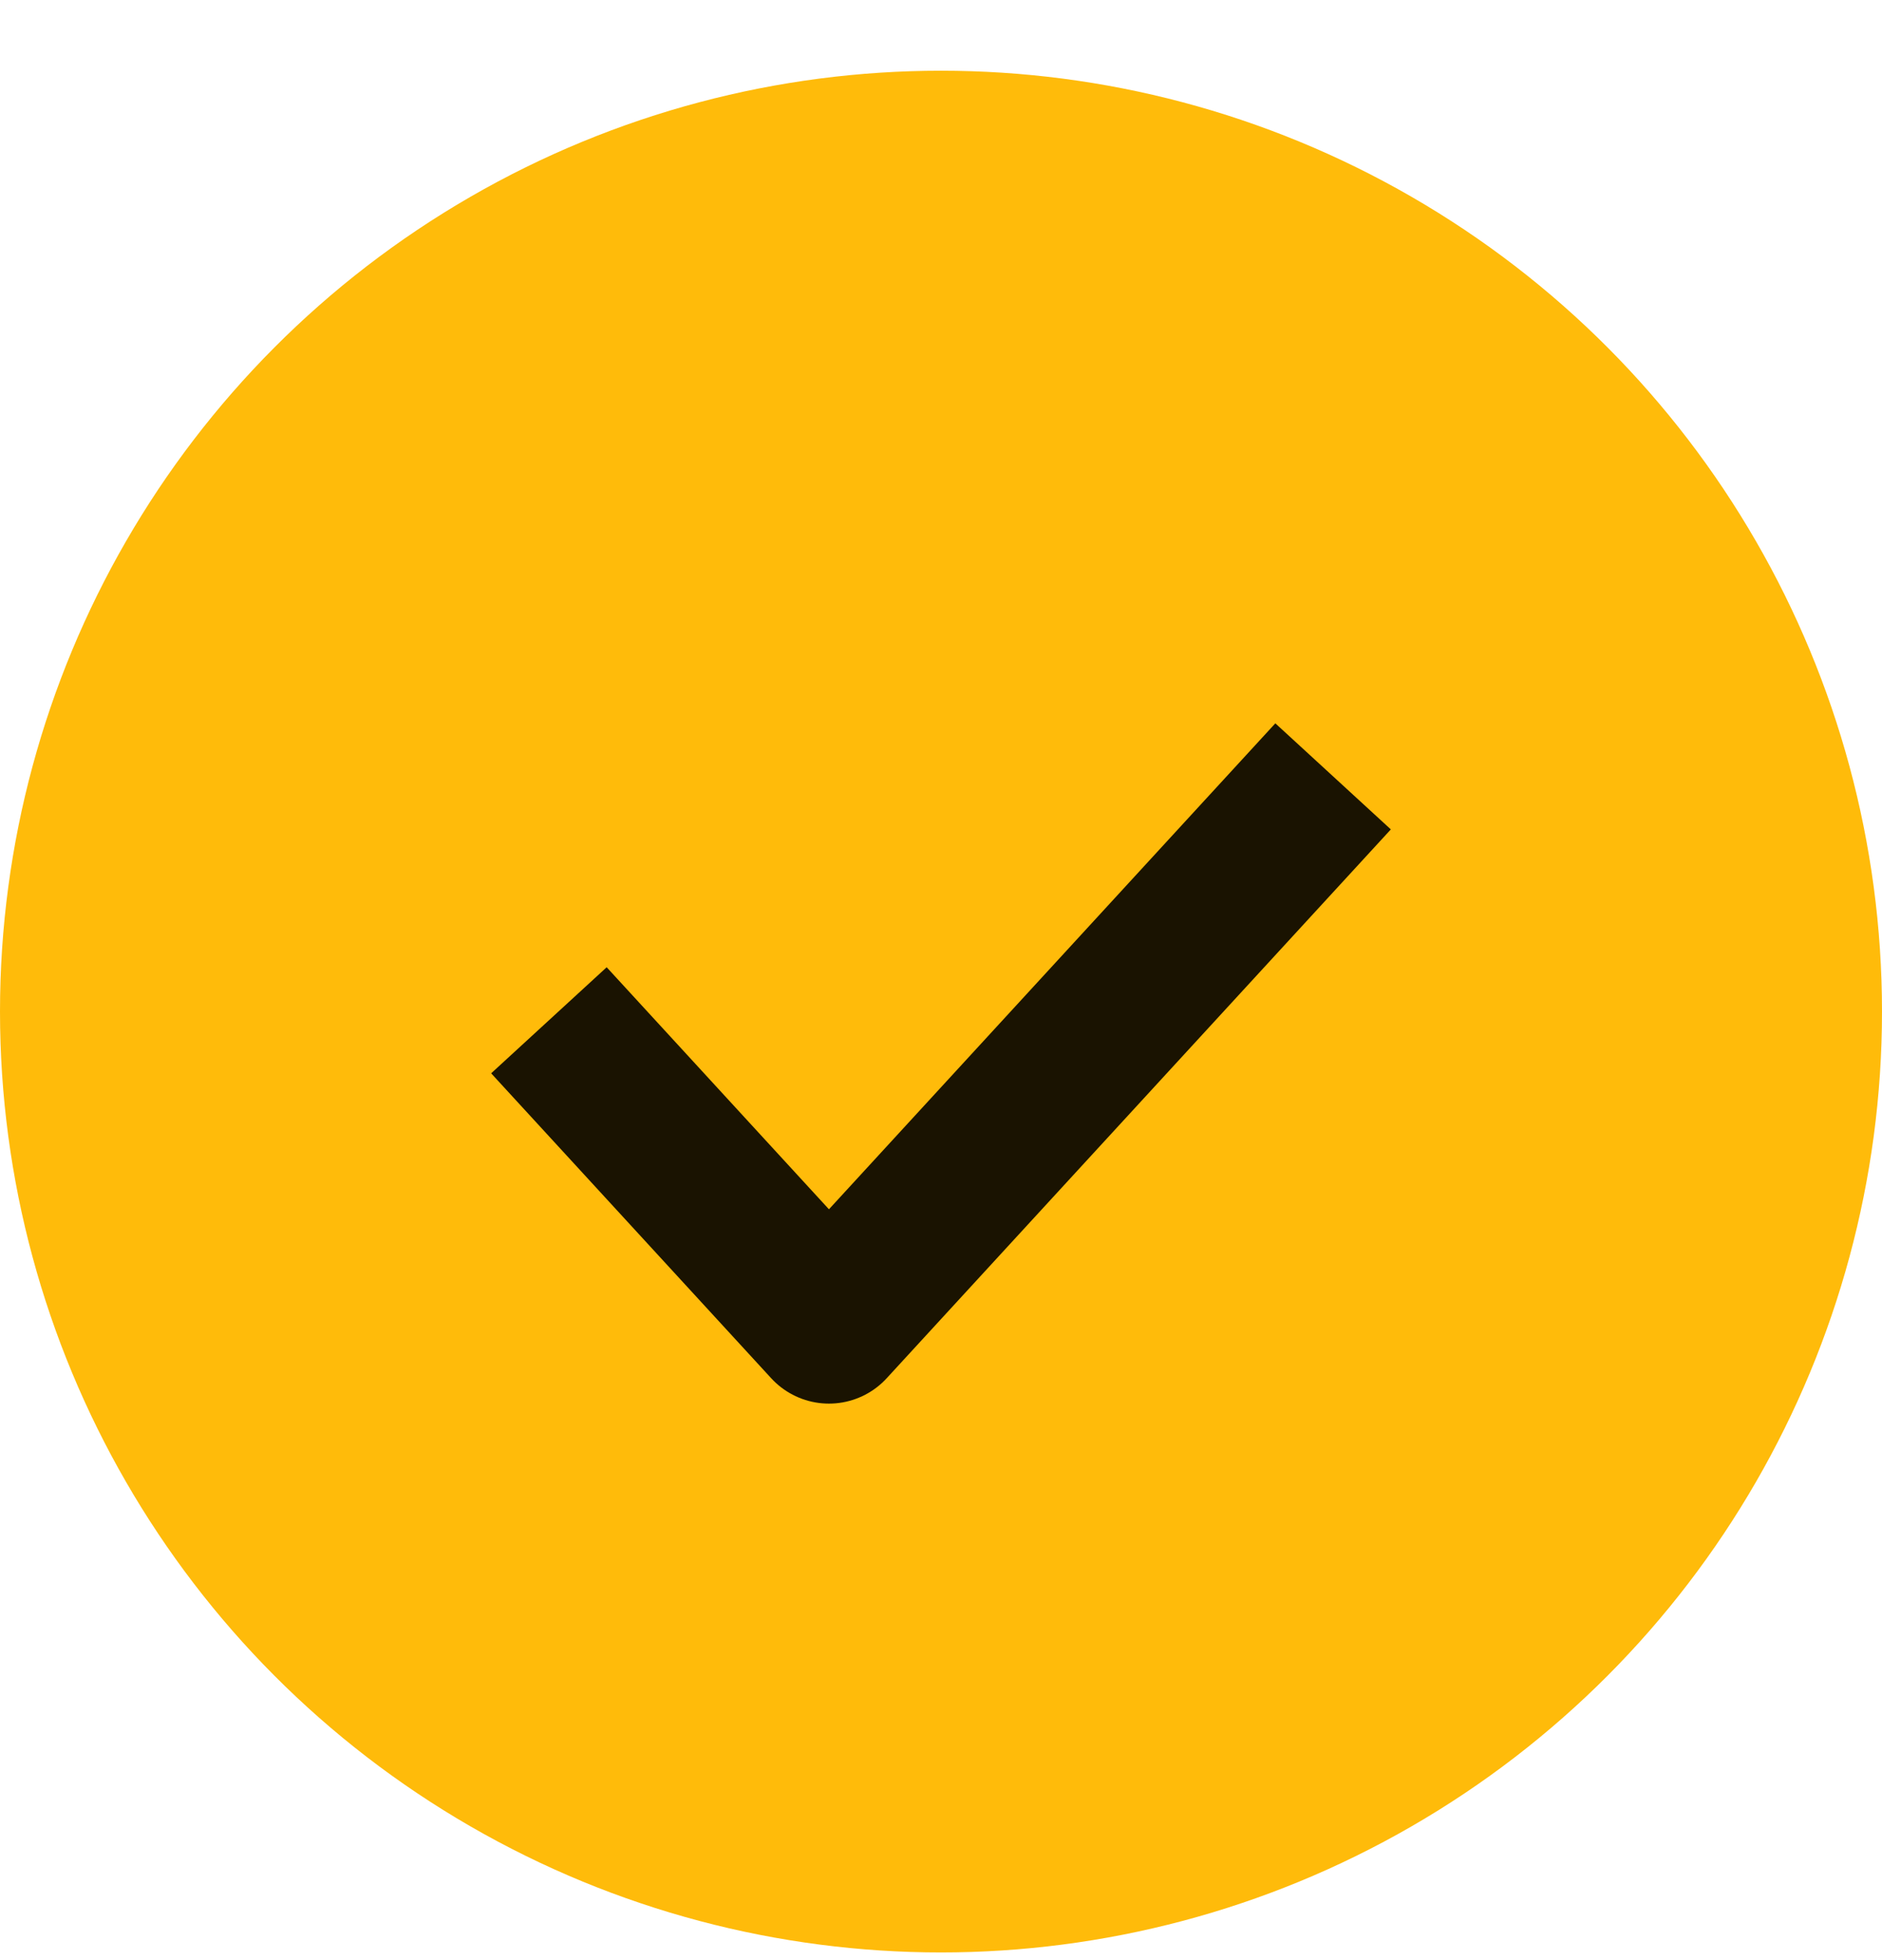 <svg width="24" height="25" viewBox="0 0 24 25" fill="none" xmlns="http://www.w3.org/2000/svg">
<circle cx="12" cy="12.902" r="12" fill="#FFBB0A"/>
<path d="M7 13.013L10.571 16.902L17 9.902" stroke="#1A1301" stroke-width="2" stroke-linejoin="round"/>
</svg>
